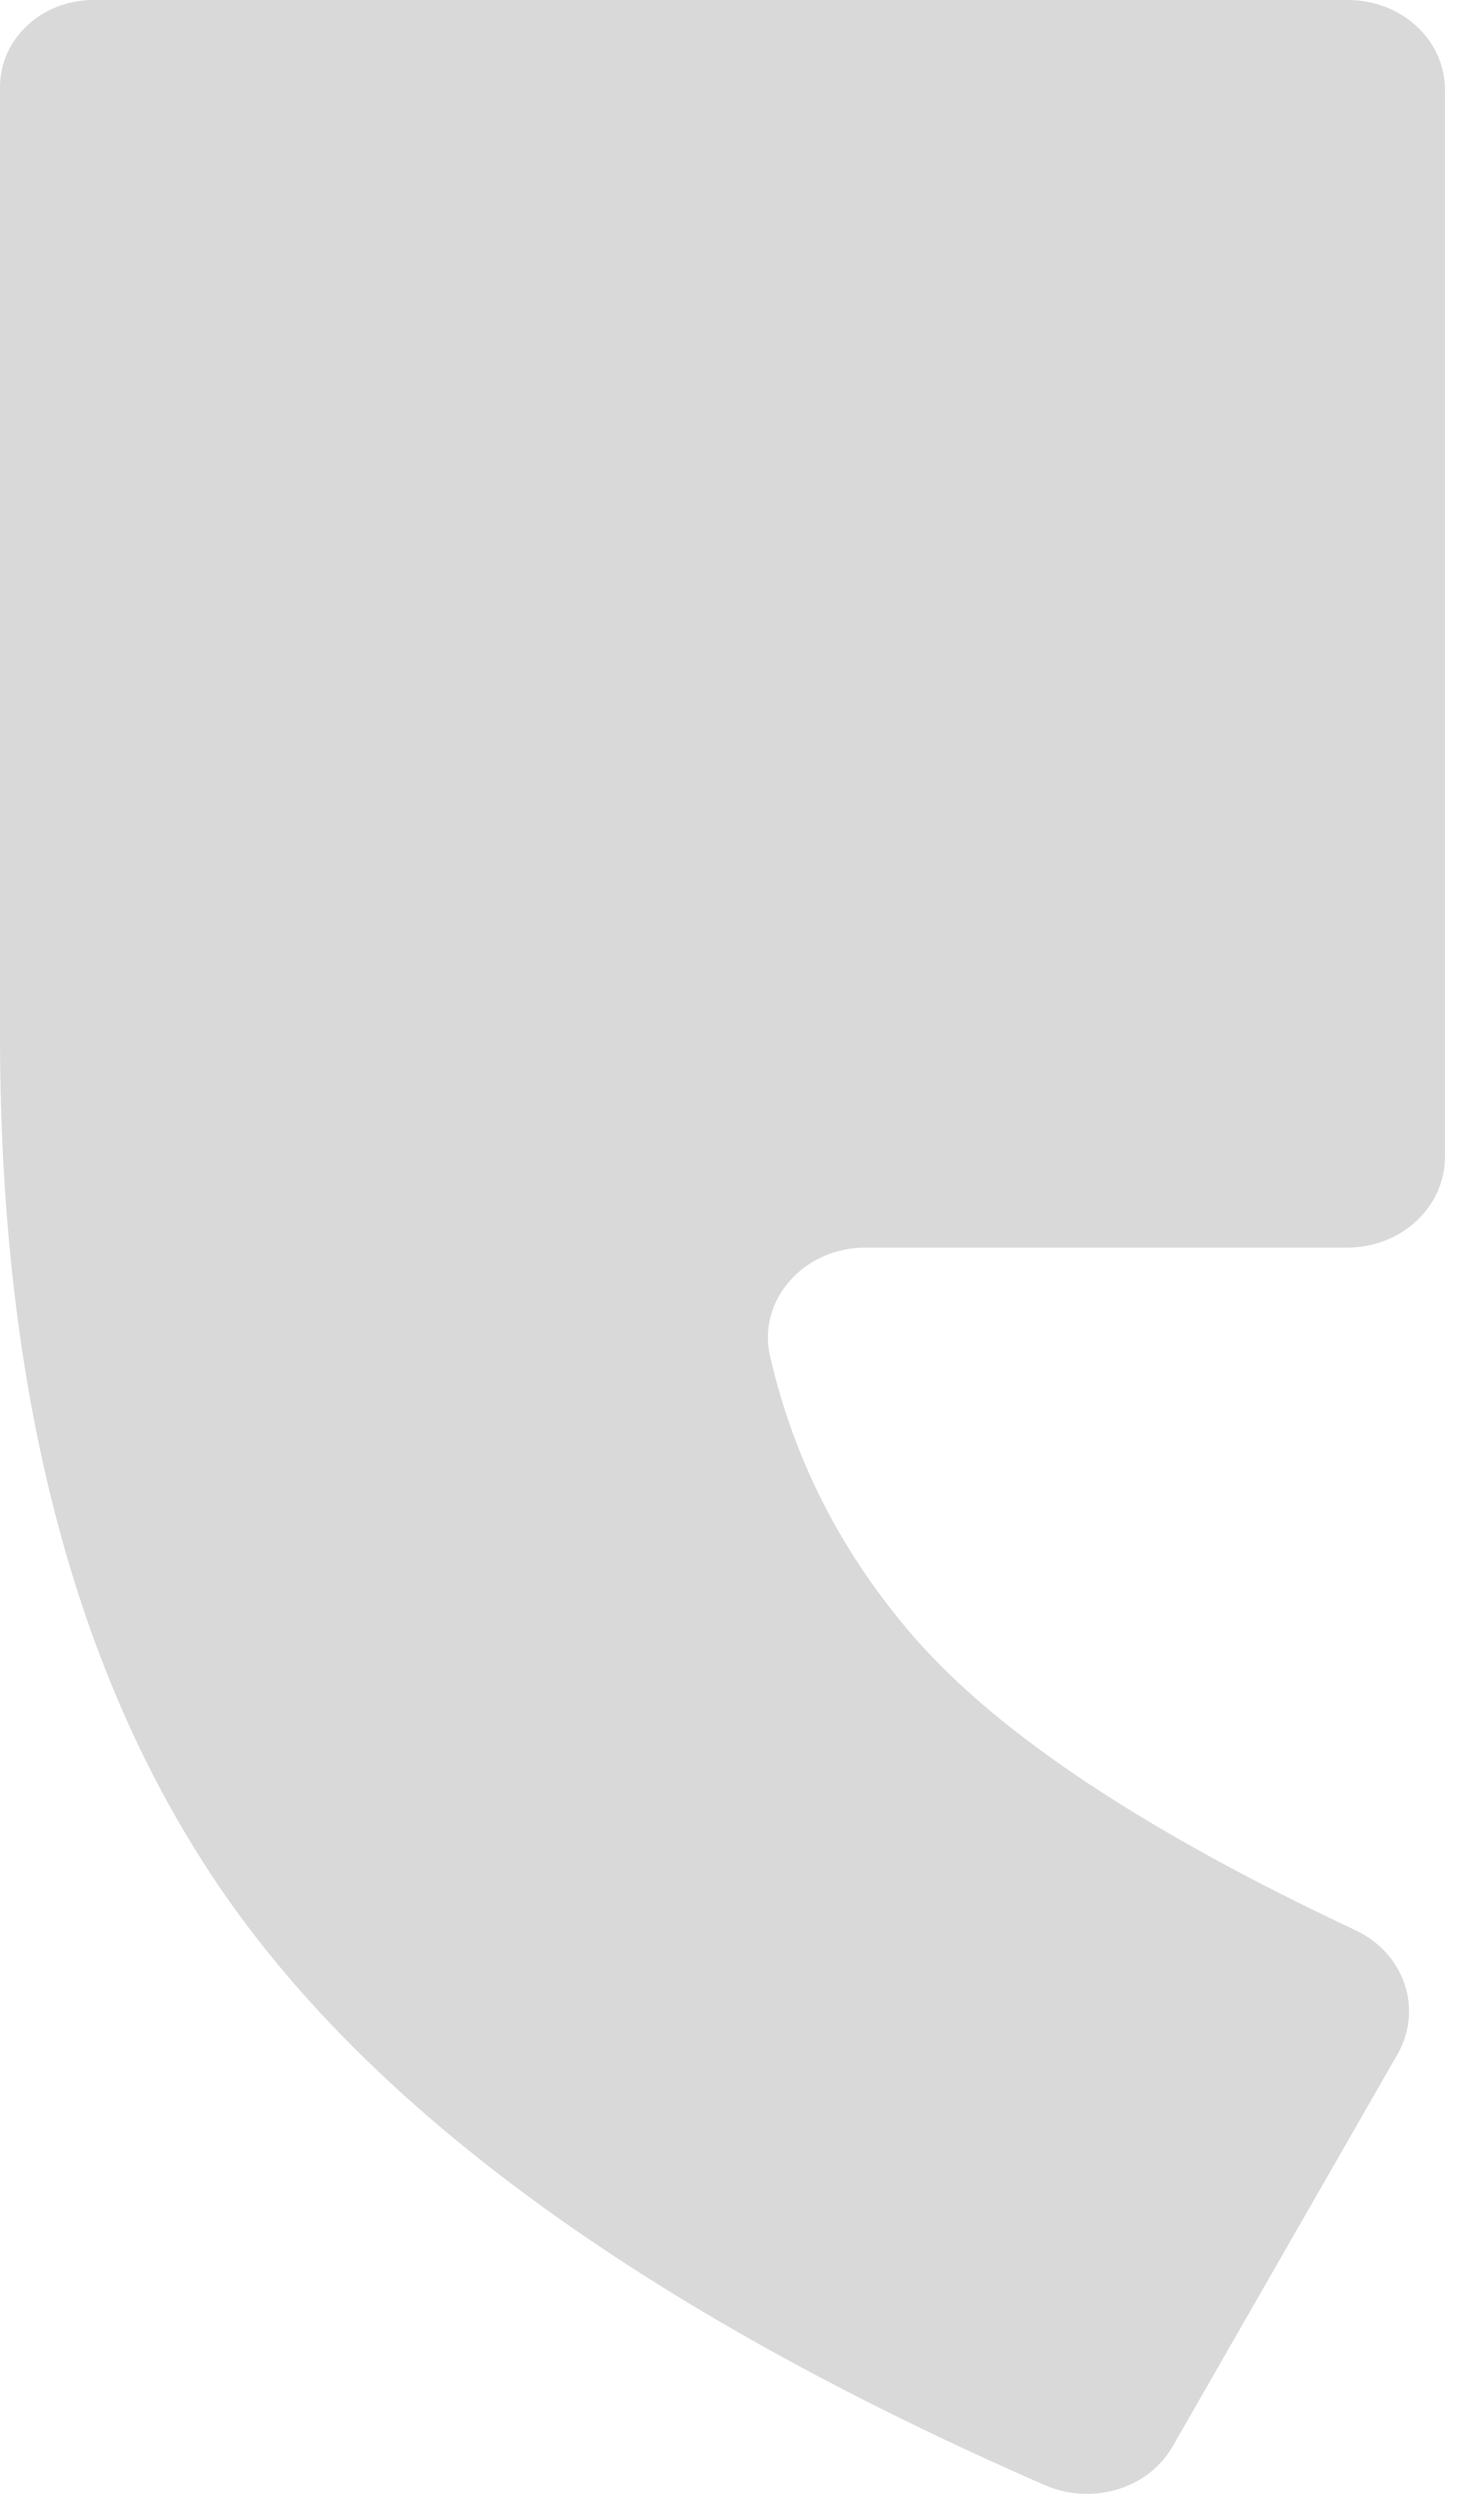 <?xml version="1.0" encoding="UTF-8" standalone="no"?>
<!DOCTYPE svg PUBLIC "-//W3C//DTD SVG 1.1//EN" "http://www.w3.org/Graphics/SVG/1.1/DTD/svg11.dtd">
<svg width="100%" height="100%" viewBox="0 0 31 53" version="1.1" xmlns="http://www.w3.org/2000/svg" xmlns:xlink="http://www.w3.org/1999/xlink" xml:space="preserve" xmlns:serif="http://www.serif.com/" style="fill-rule:evenodd;clip-rule:evenodd;stroke-linejoin:round;stroke-miterlimit:2;">
    <g transform="matrix(1,0,0,1,-0.002,0)">
        <path d="M28.581,0L1.982,0C0.887,0 0.002,0.822 0.002,1.841L0.002,21.944C0.002,30.019 1.811,36.401 5.428,41.065C8.794,45.409 14.377,49.287 22.166,52.687C23.169,53.116 24.357,52.761 24.872,51.852L29.637,43.544C30.179,42.586 29.783,41.408 28.74,40.917C24.318,38.843 21.202,36.781 19.407,34.732C17.876,32.977 16.846,30.989 16.331,28.755C16.054,27.565 17.044,26.448 18.351,26.448L28.568,26.448C29.716,26.448 30.641,25.589 30.641,24.521L30.641,1.927C30.654,0.859 29.73,0 28.581,0Z" style="fill:rgb(217,217,217);fill-rule:nonzero;"/>
    </g>
</svg>
